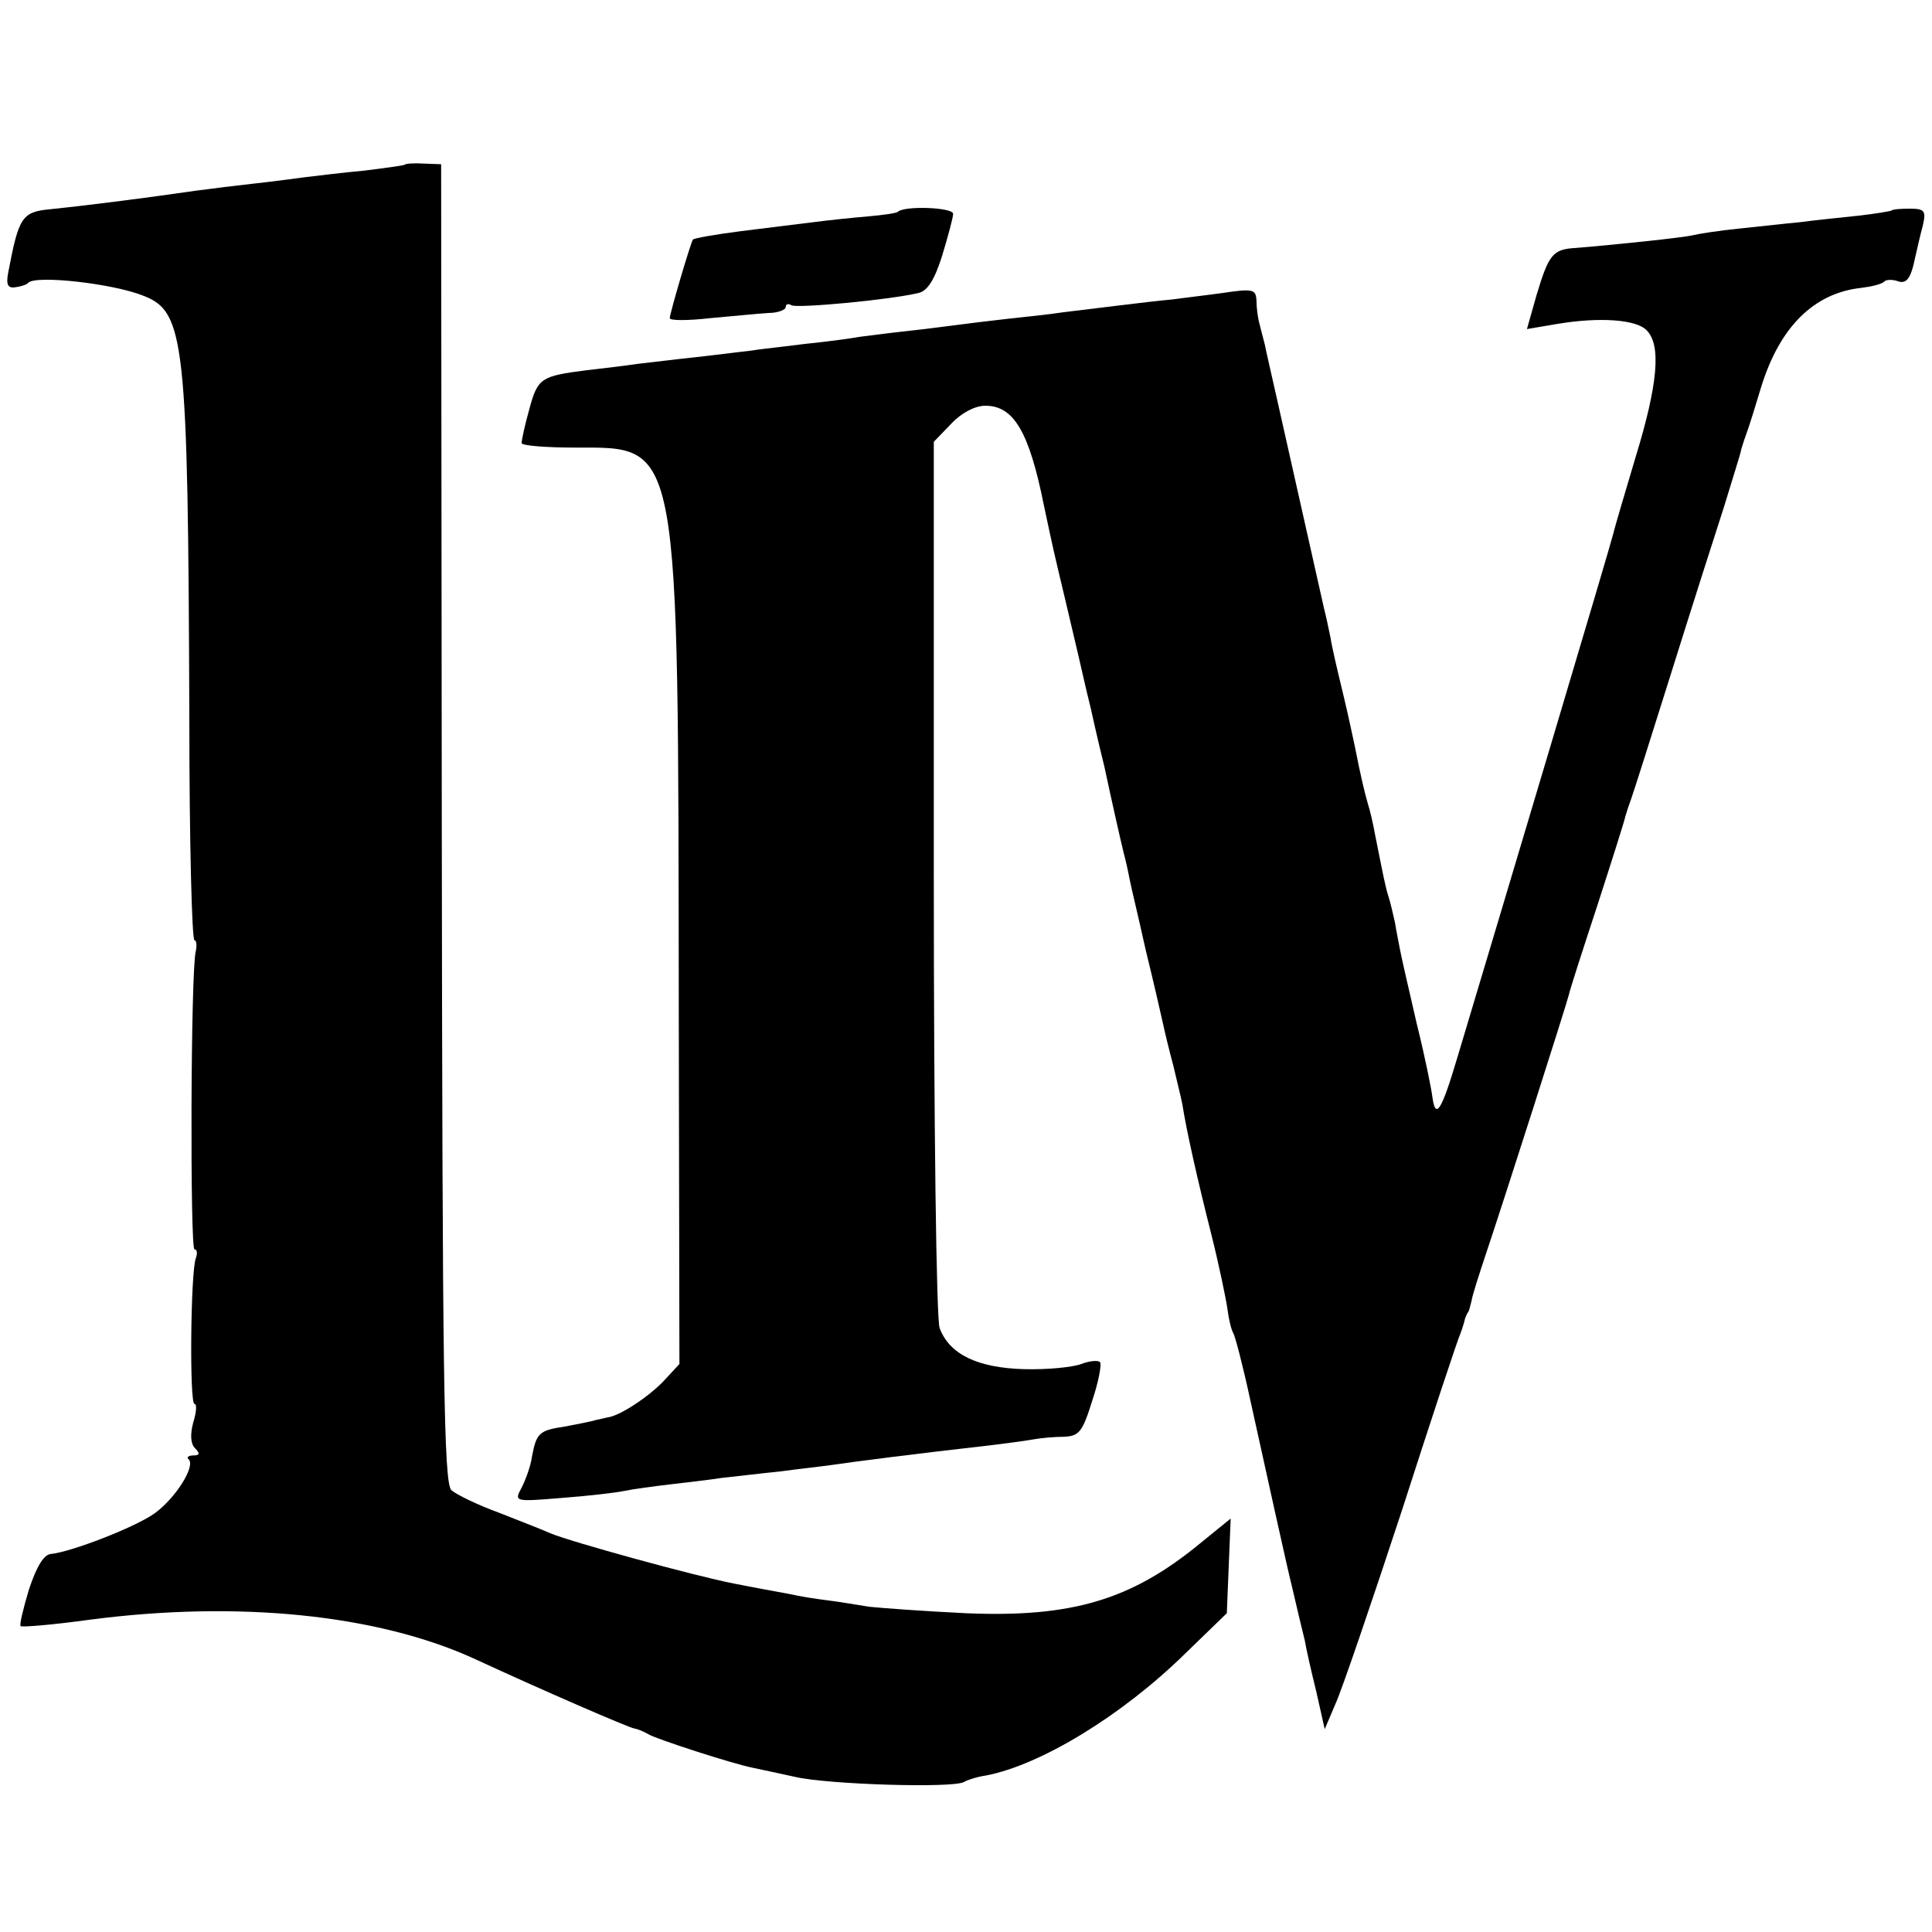 <?xml version="1.0" standalone="no"?>
<!DOCTYPE svg PUBLIC "-//W3C//DTD SVG 20010904//EN"
 "http://www.w3.org/TR/2001/REC-SVG-20010904/DTD/svg10.dtd">
<svg version="1.0" xmlns="http://www.w3.org/2000/svg"
 width="300pt" height="300pt" viewBox="0 0 300 300"
 preserveAspectRatio="xMidYMid meet">
<g transform="translate(0,300) scale(0.1,-0.1)"
fill="#000000" stroke="none">
<path d="M628 2744 c-2 -1 -30 -5 -63 -9 -33 -3 -73 -8 -90 -10 -16 -2 -52 -7
-80 -10 -27 -3 -68 -8 -90 -11 -77 -11 -152 -21 -228 -29 -43 -4 -48 -13 -64
-97 -4 -20 -1 -26 11 -24 8 1 18 4 20 7 12 12 130 -1 178 -20 65 -25 70 -65
72 -658 0 -189 4 -343 8 -343 3 0 4 -8 2 -17 -8 -30 -9 -463 -2 -463 4 0 5 -6
2 -14 -8 -21 -10 -226 -2 -226 4 0 3 -13 -2 -29 -5 -19 -4 -33 3 -40 8 -8 7
-11 -3 -11 -7 0 -11 -3 -7 -6 11 -11 -21 -61 -53 -84 -31 -22 -130 -60 -161
-63 -11 -1 -22 -19 -34 -55 -9 -30 -15 -55 -13 -57 2 -2 50 2 108 10 230 30
445 8 595 -60 108 -50 242 -108 250 -109 6 -1 15 -5 22 -9 11 -7 131 -46 162
-52 9 -2 38 -8 65 -14 50 -12 247 -18 263 -8 5 3 20 8 34 10 84 16 210 92 309
189 l65 63 3 74 3 73 -48 -39 c-106 -87 -198 -115 -363 -108 -63 3 -131 8
-150 10 -19 3 -48 8 -65 10 -16 2 -43 6 -60 10 -16 3 -55 10 -85 16 -62 12
-254 65 -285 78 -11 5 -47 19 -80 32 -33 12 -66 28 -74 35 -12 11 -14 175 -15
1036 l-1 1023 -27 1 c-15 1 -29 0 -30 -2z"/>
<path d="M1394 2671 c-2 -2 -23 -5 -46 -7 -24 -2 -62 -6 -85 -9 -23 -3 -74 -9
-113 -14 -39 -5 -73 -11 -74 -13 -4 -6 -36 -115 -36 -122 0 -4 28 -4 63 0 34
3 74 7 90 8 15 0 27 5 27 9 0 5 4 6 9 3 8 -5 150 8 197 19 14 3 25 20 37 58 9
30 17 59 17 65 0 10 -76 13 -86 3z"/>
<path d="M2937 2673 c-2 -1 -25 -5 -52 -8 -28 -3 -68 -7 -90 -10 -22 -2 -65
-7 -95 -10 -30 -3 -62 -8 -70 -10 -15 -4 -132 -16 -183 -20 -36 -2 -42 -10
-61 -73 l-15 -53 47 8 c66 11 123 7 139 -10 23 -23 17 -85 -17 -196 -17 -57
-33 -111 -35 -120 -3 -14 -170 -573 -242 -813 -25 -84 -34 -98 -39 -60 -1 9
-11 60 -24 112 -12 52 -24 104 -26 115 -2 11 -6 30 -8 43 -3 13 -7 31 -10 40
-5 16 -7 27 -21 97 -3 17 -8 38 -11 47 -5 17 -12 47 -20 88 -3 14 -11 52 -19
85 -8 33 -17 71 -19 85 -3 14 -7 34 -10 45 -4 18 -16 71 -73 325 -8 36 -17 74
-19 85 -3 11 -7 27 -9 35 -2 8 -4 23 -4 34 -1 17 -6 18 -53 11 -29 -4 -64 -8
-78 -10 -34 -3 -128 -15 -170 -20 -19 -3 -57 -7 -85 -10 -27 -3 -68 -8 -90
-11 -22 -3 -56 -7 -75 -9 -19 -2 -48 -6 -65 -8 -16 -3 -55 -8 -85 -11 -30 -4
-70 -8 -88 -11 -19 -2 -57 -7 -85 -10 -29 -3 -68 -8 -87 -10 -19 -3 -55 -7
-80 -10 -70 -9 -75 -12 -88 -60 -7 -25 -12 -48 -12 -53 0 -4 38 -7 83 -7 164
0 160 18 161 -877 l1 -546 -25 -27 c-23 -24 -68 -54 -87 -56 -5 -1 -12 -3 -18
-4 -5 -2 -27 -6 -47 -10 -41 -6 -45 -10 -52 -47 -2 -15 -10 -36 -16 -48 -12
-22 -11 -22 62 -16 40 3 84 8 98 11 14 3 45 7 70 10 25 3 61 7 80 10 19 2 60
7 90 10 30 4 66 8 80 10 34 5 126 17 250 31 25 3 54 7 65 9 11 2 32 4 47 4 24
1 29 8 44 56 10 30 15 57 12 60 -3 3 -16 2 -29 -3 -13 -5 -53 -9 -89 -8 -72 2
-116 23 -131 64 -5 13 -9 313 -9 700 l0 676 27 28 c16 17 37 28 53 28 44 0 68
-40 91 -155 16 -75 14 -66 34 -150 9 -38 18 -77 20 -85 2 -8 10 -45 19 -81 8
-37 18 -78 21 -90 10 -47 25 -114 30 -134 3 -11 7 -29 9 -40 2 -11 14 -60 25
-110 12 -49 24 -101 27 -115 3 -14 10 -43 16 -65 5 -22 12 -49 14 -60 6 -39
23 -115 45 -202 12 -48 23 -101 25 -116 2 -16 6 -32 9 -37 3 -5 15 -51 26
-102 26 -118 59 -268 65 -291 10 -43 15 -64 20 -84 2 -12 10 -48 18 -80 l13
-58 17 40 c10 22 56 157 103 300 46 143 87 267 91 275 3 8 6 18 7 23 2 4 3 8
5 10 1 1 3 9 5 17 1 8 12 42 23 75 26 77 125 387 128 400 1 6 21 68 44 138 23
71 43 134 44 140 2 7 6 19 9 27 3 8 31 96 62 195 31 99 68 215 82 258 13 43
26 83 27 90 2 7 6 19 9 27 3 8 13 40 22 70 29 93 82 145 155 153 16 2 33 6 36
10 3 3 12 3 19 1 15 -6 22 2 29 37 3 13 8 35 12 50 5 22 2 25 -21 25 -14 0
-27 -1 -28 -3z"/>
</g>
</svg>
